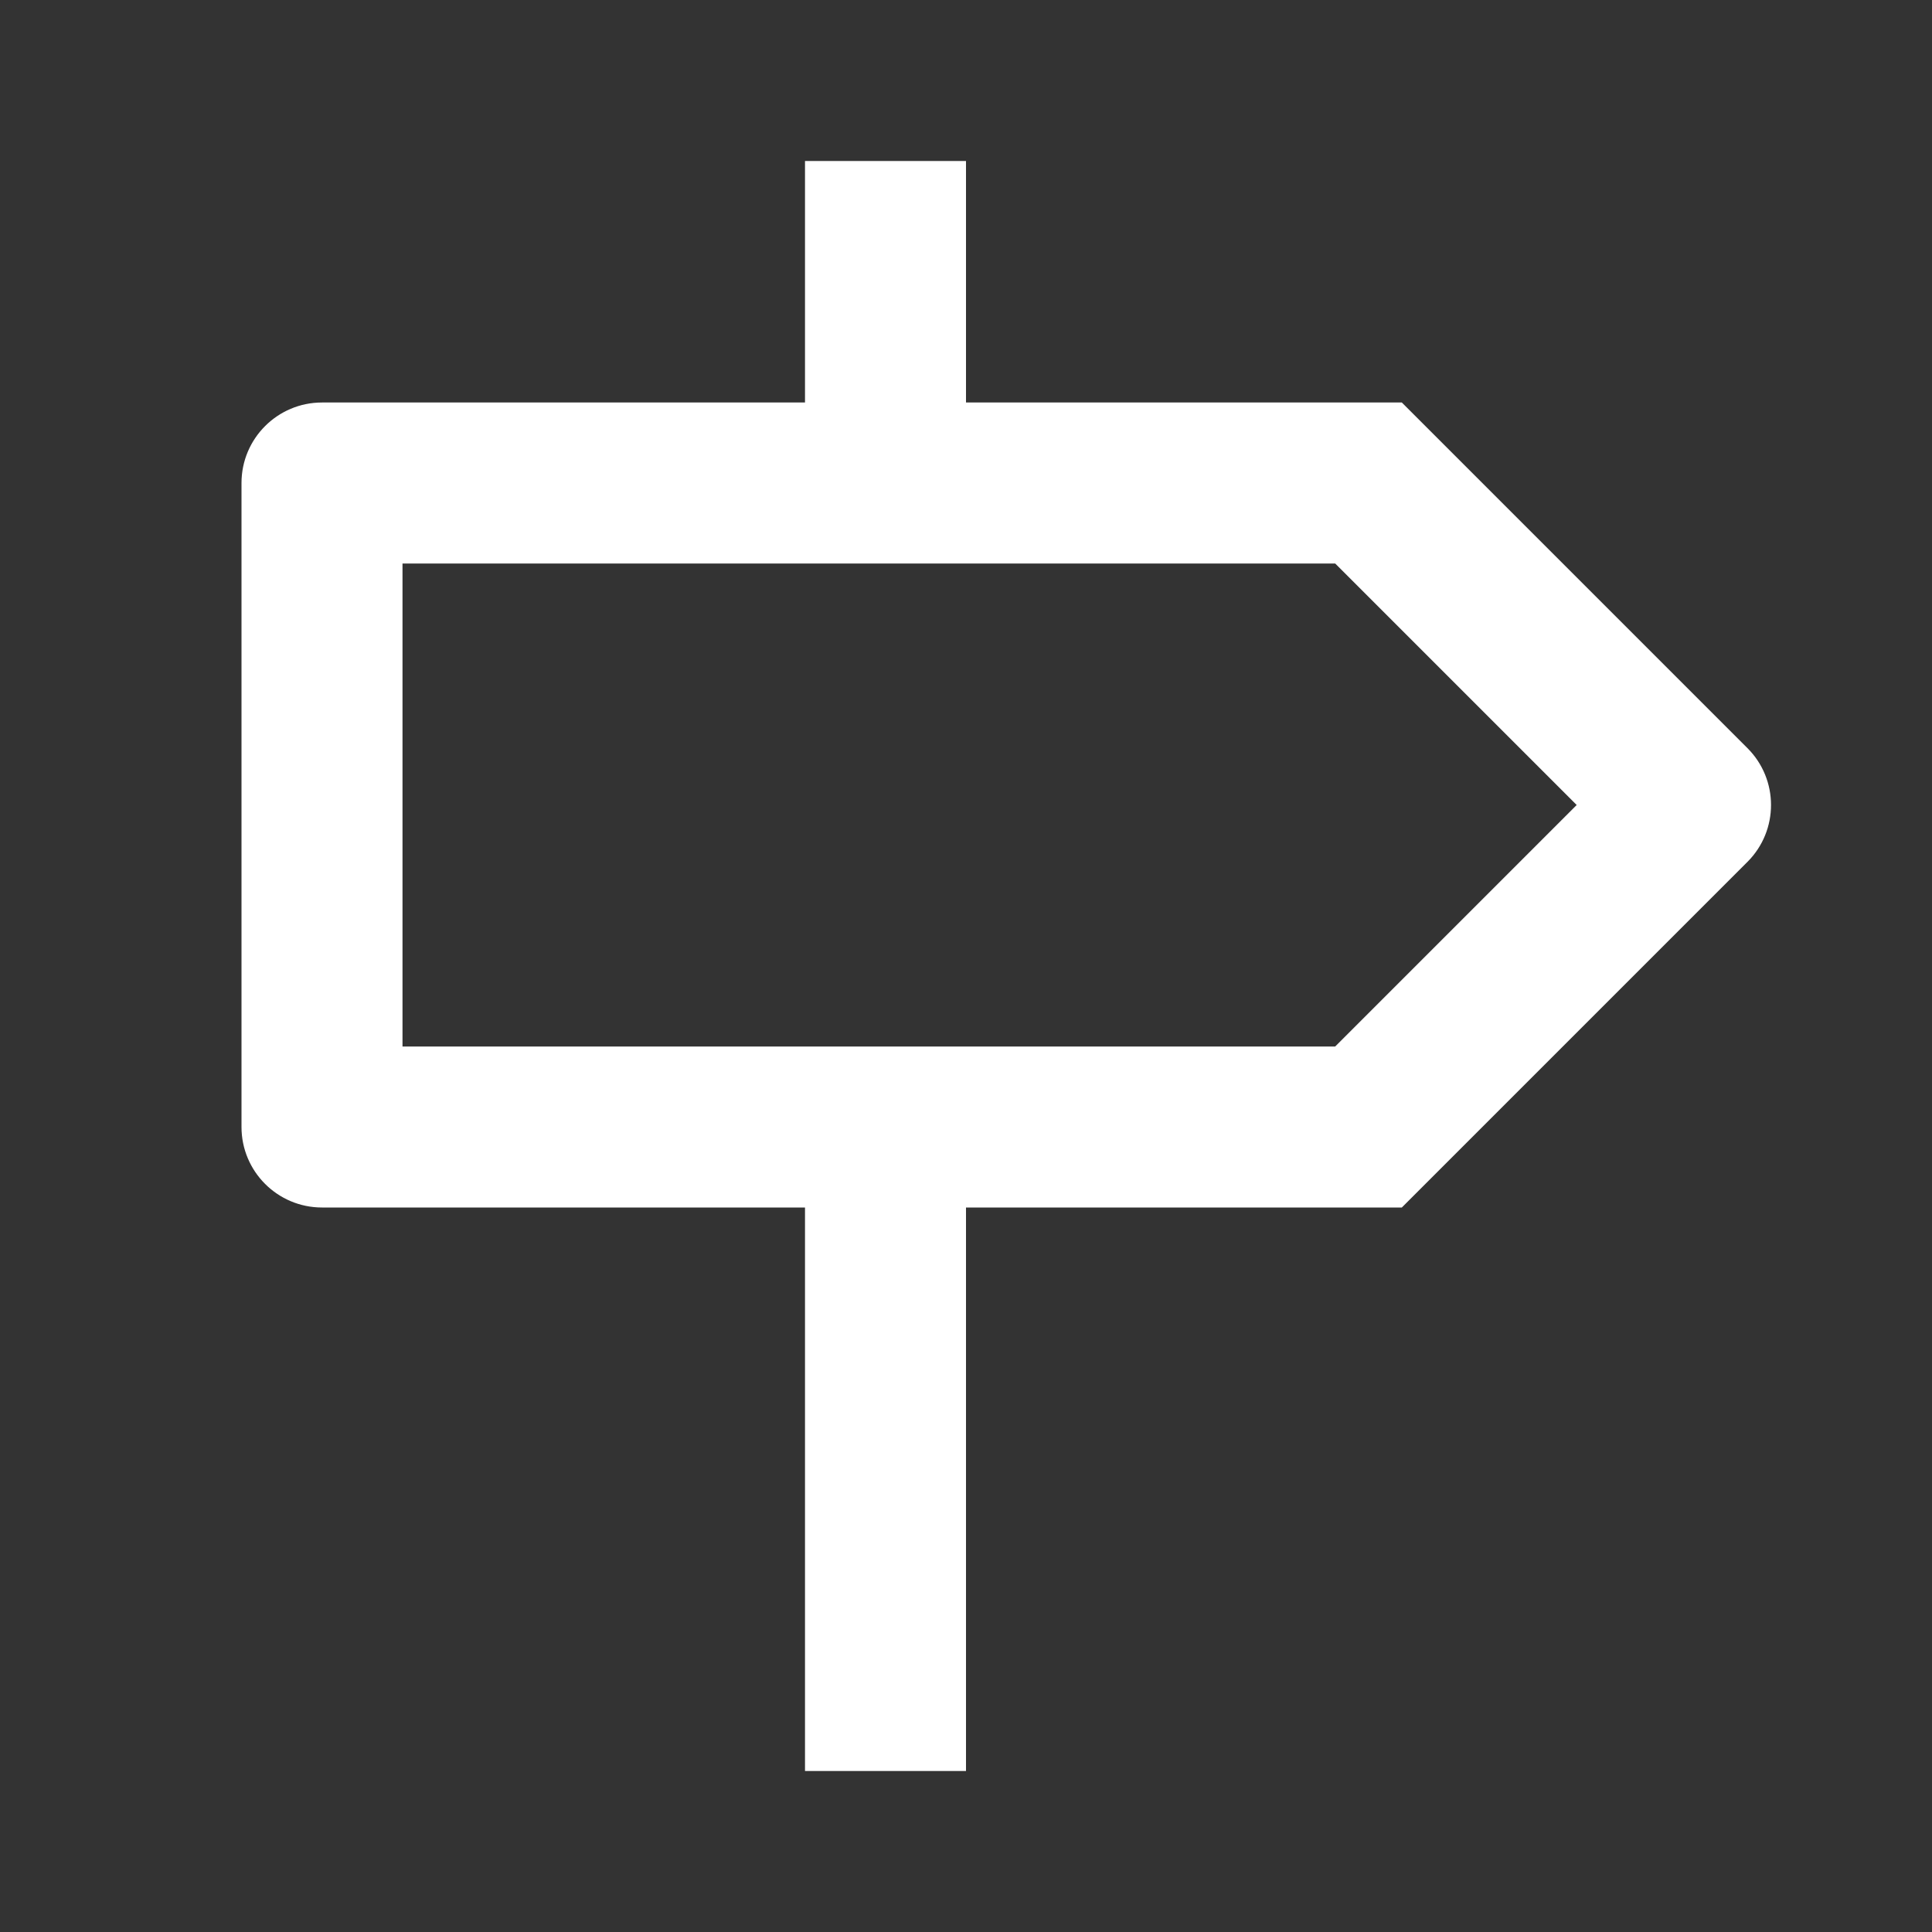 <svg xmlns="http://www.w3.org/2000/svg" viewBox="0 0 24 24" fill="rgba(255,255,255,1)"><rect x="0" y="0" width="24" height="24" fill="#333333" stroke="none"/><path d="M12 5H17.414L21.707 9.293C22.098 9.683 22.098 10.317 21.707 10.707L17.414 15H12V22H10V15H4C3.448 15 3 14.552 3 14V6C3 5.448 3.448 5 4 5H10V2H12V5ZM16.586 13L19.586 10L16.586 7H5V13H16.586Z"></path></svg>